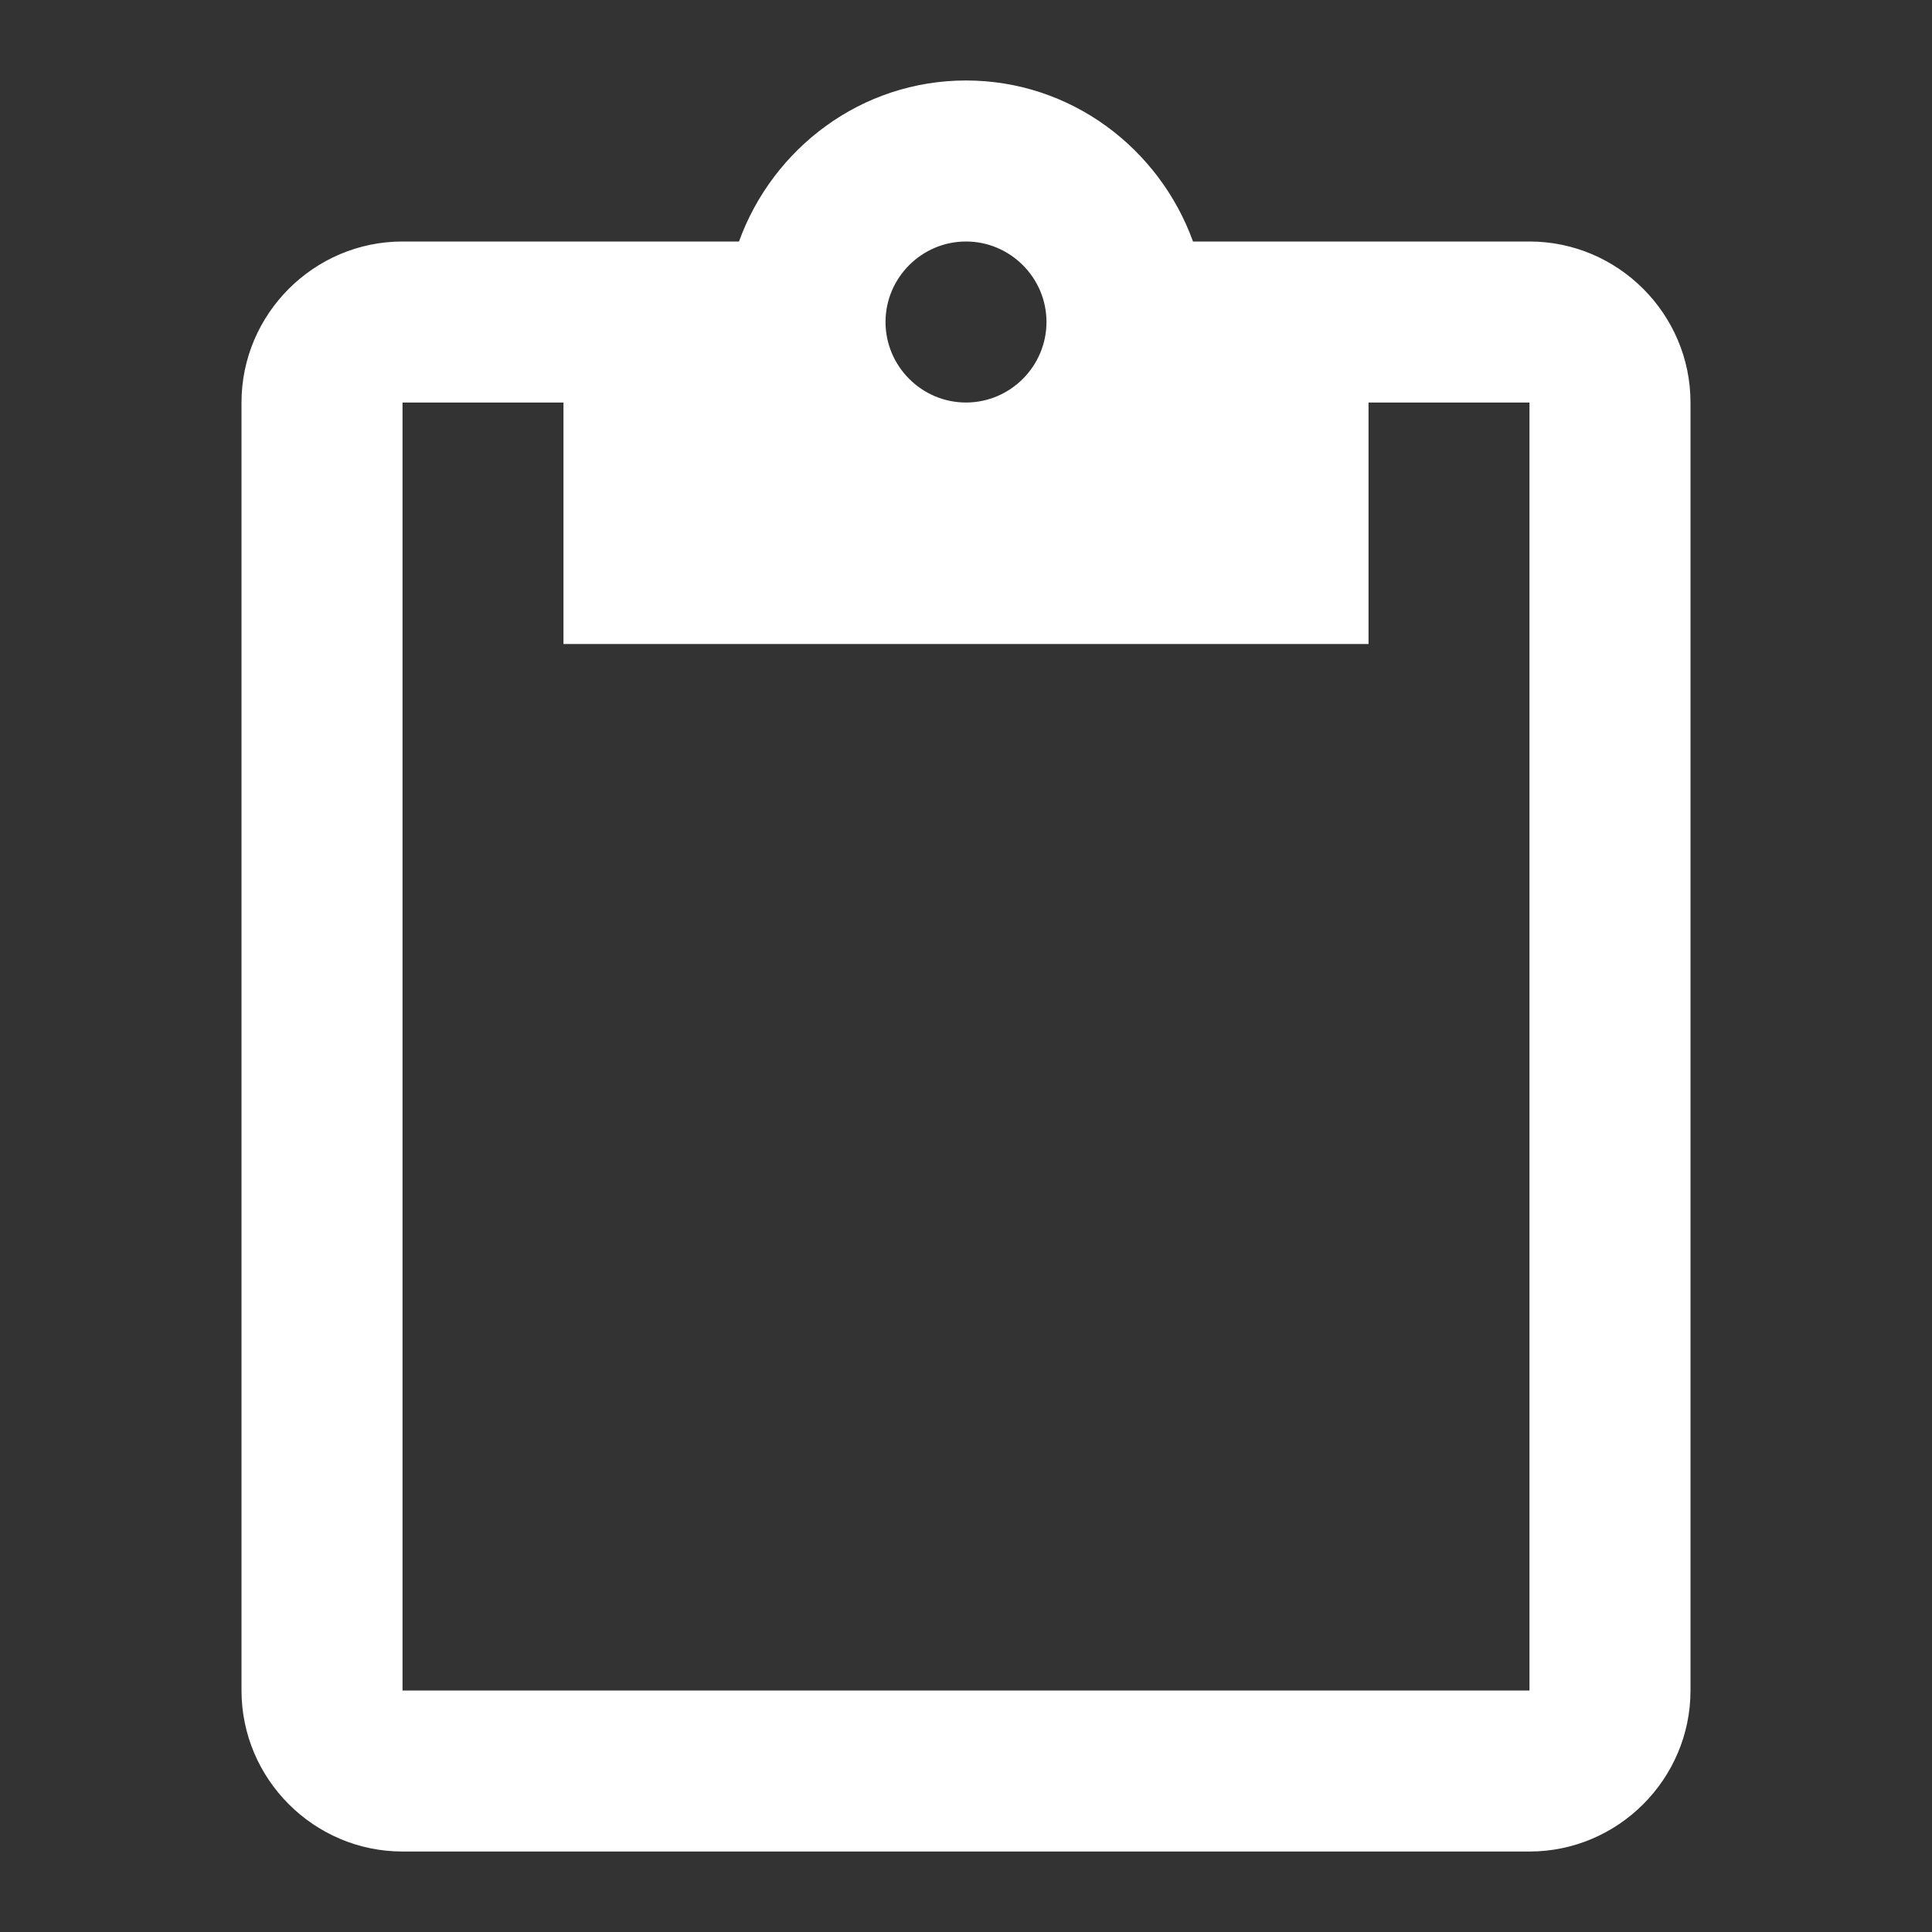 <svg width="32" height="32" viewBox="0 0 32 32" fill="none" xmlns="http://www.w3.org/2000/svg">
<rect x="0" y="0" width="32" height="32" fill="#333333" stroke="none"/>
<path d="M25.333 4H19.76C19.2 2.453 17.733 1.333 16 1.333C14.267 1.333 12.8 2.453 12.24 4H6.667C5.2 4 4 5.2 4 6.667V28C4 29.467 5.2 30.667 6.667 30.667H25.333C26.8 30.667 28 29.467 28 28V6.667C28 5.2 26.8 4 25.333 4ZM16 4C16.733 4 17.333 4.6 17.333 5.333C17.333 6.067 16.733 6.667 16 6.667C15.267 6.667 14.667 6.067 14.667 5.333C14.667 4.6 15.267 4 16 4ZM25.333 28H6.667V6.667H9.333V10.667H22.667V6.667H25.333V28Z" fill="white"/>
</svg>

